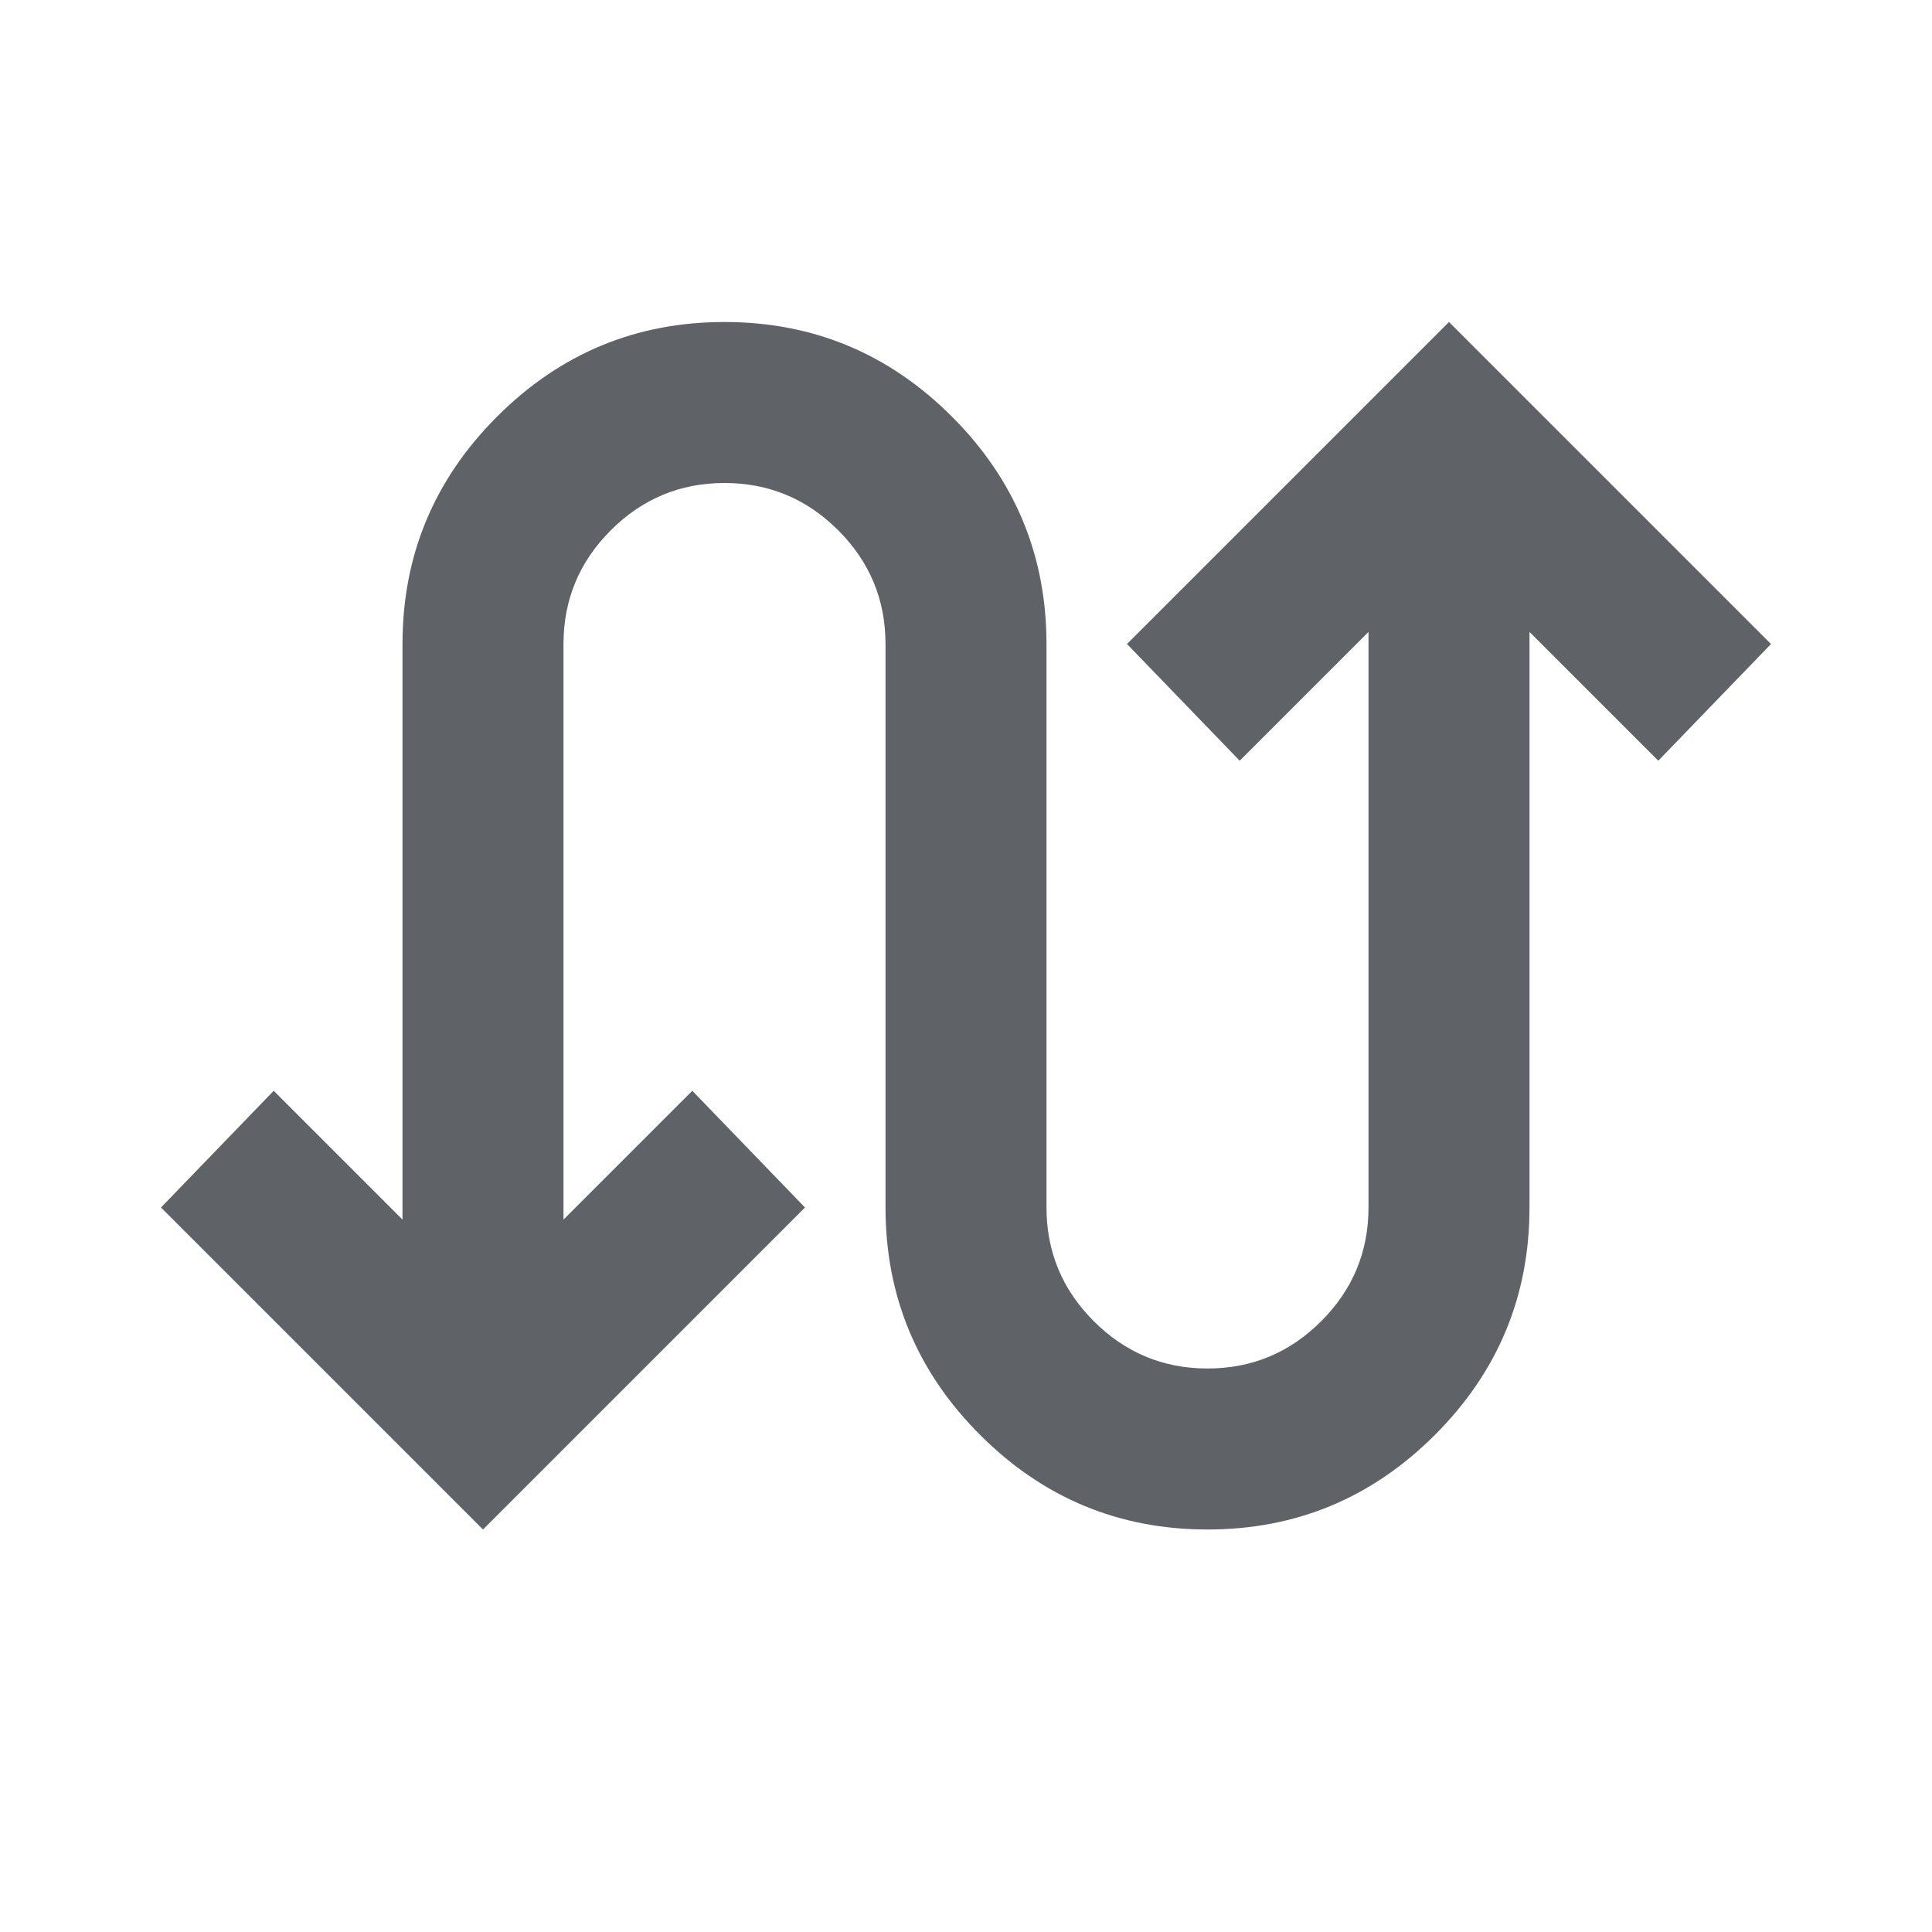<svg fill="#5f6368" width="24px" viewBox="0 -960 960 960" height="24px" xmlns="http://www.w3.org/2000/svg"><path d="M240-200 80-360l56-58 64 64v-286q0-66 47-113t113-47q66 0 113 47t47 113v280q0 33 23.5 56.5T600-280q33 0 56.5-23.5T680-360v-286l-64 64-56-58 160-160 160 160-56 58-64-64v286q0 66-47 113t-113 47q-66 0-113-47t-47-113v-280q0-33-23.5-56.5T360-720q-33 0-56.5 23.5T280-640v286l64-64 56 58-160 160Z"></path></svg>